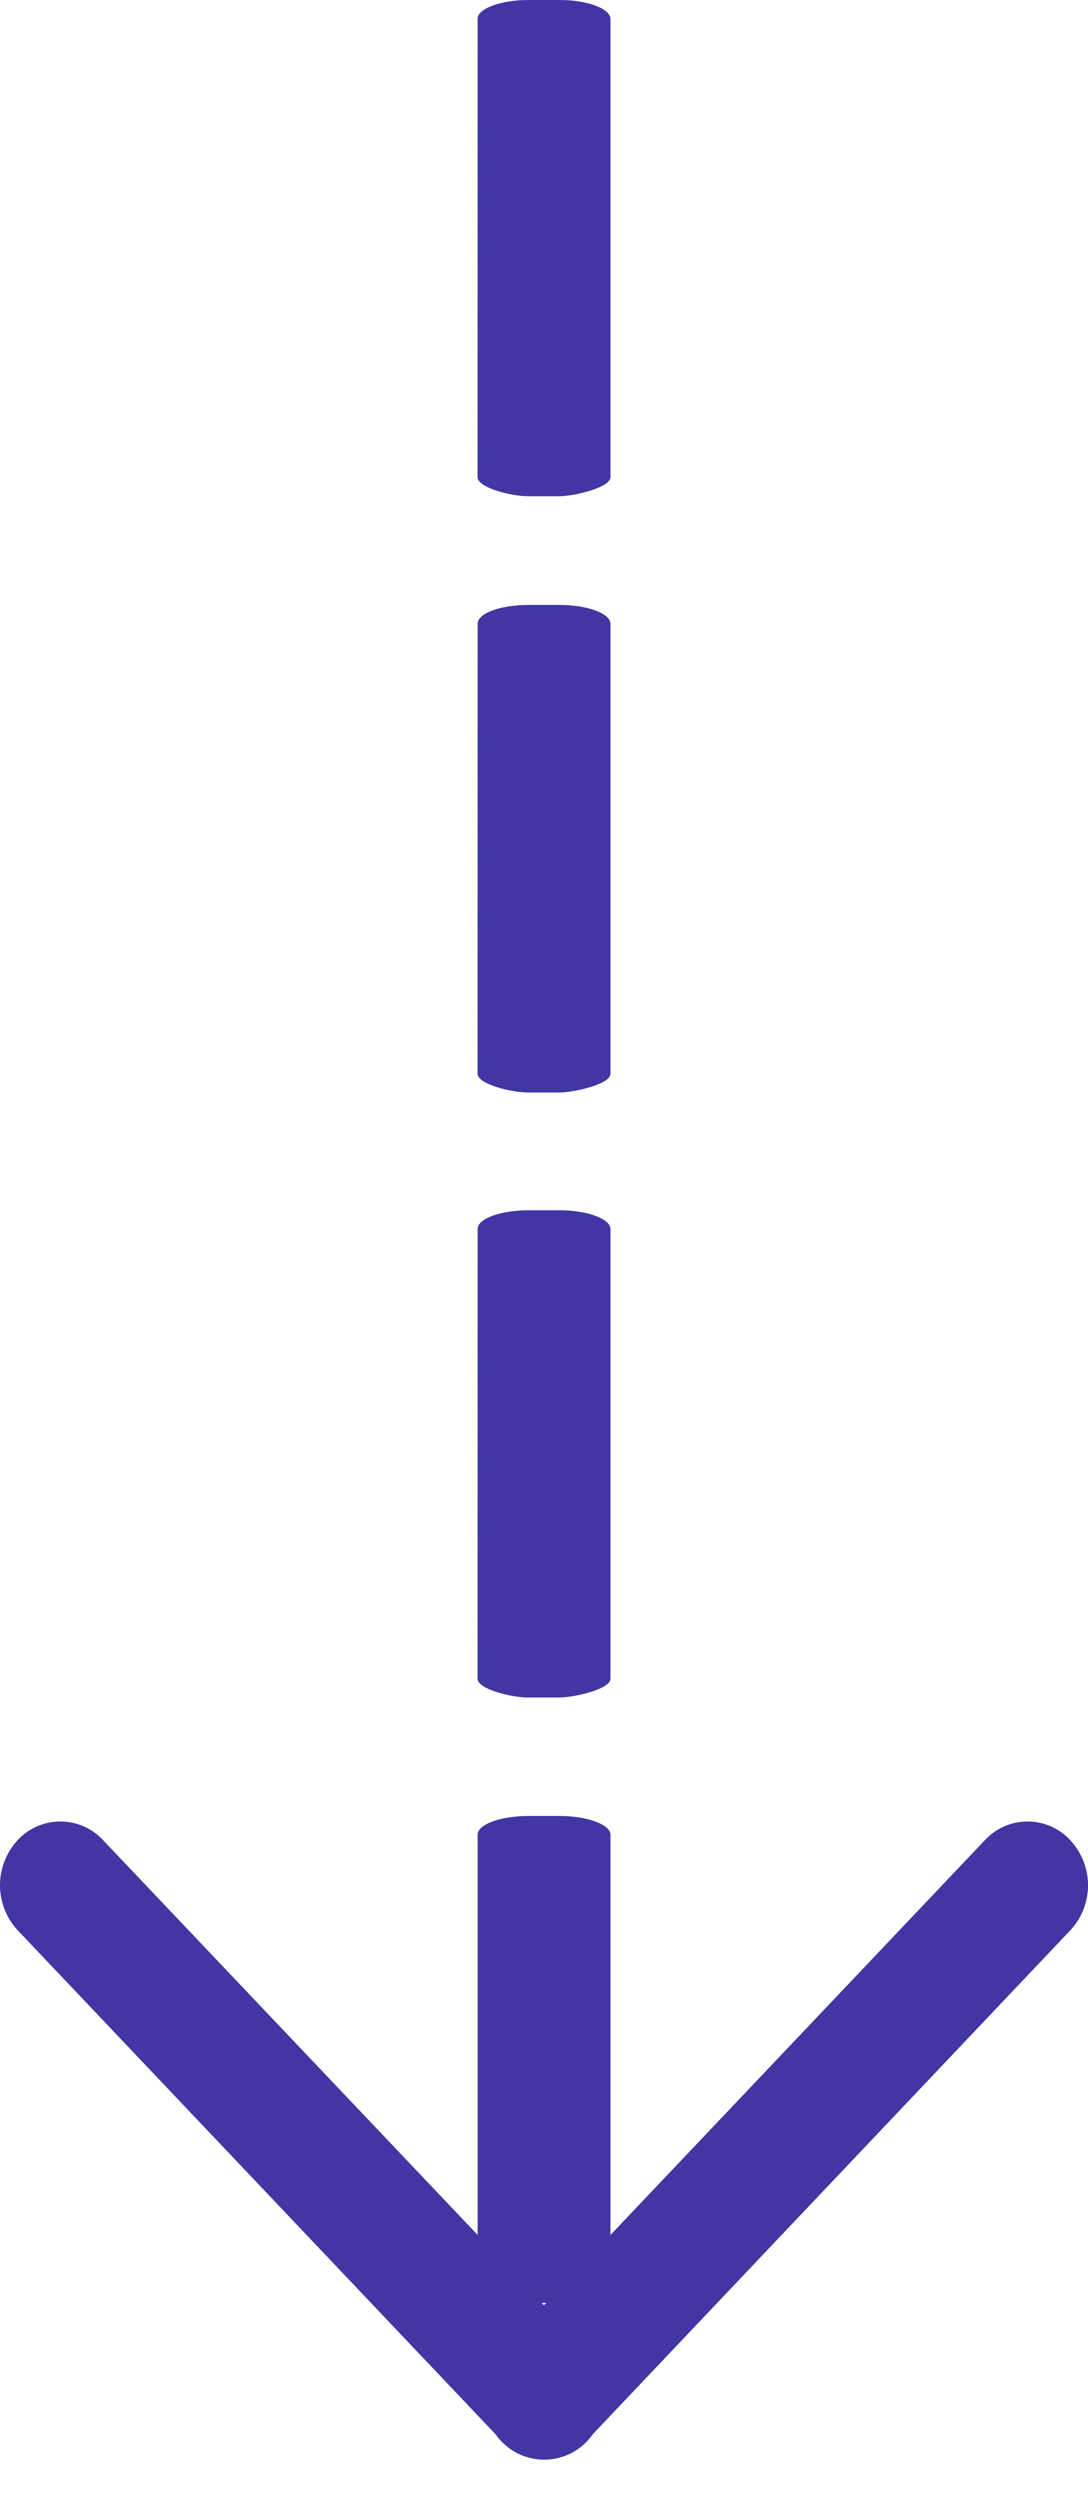 <svg width="27" height="62" viewBox="0 0 27 62" fill="none" xmlns="http://www.w3.org/2000/svg">
<path d="M0.438 45.638C0.573 45.492 0.736 45.375 0.919 45.296C1.101 45.216 1.298 45.175 1.498 45.175C1.697 45.175 1.894 45.216 2.077 45.296C2.259 45.375 2.423 45.492 2.558 45.638L11.853 55.429L11.853 45.504C11.853 45.246 12.418 45.038 13.116 45.038L13.886 45.038C14.584 45.038 15.15 45.255 15.15 45.504L15.15 55.429L24.441 45.638C24.576 45.492 24.739 45.376 24.922 45.296C25.104 45.216 25.301 45.175 25.5 45.175C25.699 45.175 25.896 45.216 26.079 45.296C26.261 45.376 26.424 45.492 26.559 45.638C26.842 45.942 27 46.34 27.001 46.754C27.002 47.168 26.846 47.568 26.563 47.872L14.714 60.368C14.672 60.428 14.625 60.485 14.575 60.539C14.438 60.685 14.272 60.802 14.088 60.882C13.904 60.961 13.705 61.002 13.504 61.002C13.303 61.002 13.104 60.961 12.92 60.882C12.736 60.802 12.57 60.685 12.433 60.539C12.383 60.485 12.336 60.428 12.293 60.368L0.438 47.872C0.156 47.568 -0 47.169 -0 46.755C-0 46.341 0.156 45.943 0.438 45.638ZM13.445 57.114L13.499 57.172L13.554 57.114L13.445 57.114ZM11.853 30.482C11.853 30.224 12.418 30.016 13.116 30.016L13.886 30.016C14.584 30.016 15.15 30.233 15.15 30.482L15.15 41.637C15.15 41.894 14.239 42.1 13.886 42.1L13.114 42.1C12.658 42.1 11.851 41.883 11.851 41.637L11.853 30.482ZM11.853 15.468C11.853 15.21 12.418 15.003 13.116 15.003L13.886 15.003C14.584 15.003 15.15 15.219 15.15 15.468L15.15 26.632C15.15 26.89 14.239 27.095 13.886 27.095L13.114 27.095C12.658 27.095 11.851 26.879 11.851 26.632L11.853 15.468ZM11.853 0.463C11.853 0.217 12.418 -6.37451e-07 13.114 -6.0704e-07L13.886 -5.73293e-07C14.584 -5.42787e-07 15.15 0.217 15.15 0.474L15.15 11.833C15.15 12.095 14.239 12.307 13.886 12.307L13.114 12.307C12.658 12.307 11.851 12.09 11.851 11.833L11.853 0.463Z" fill="#4136A4"/>
</svg>
